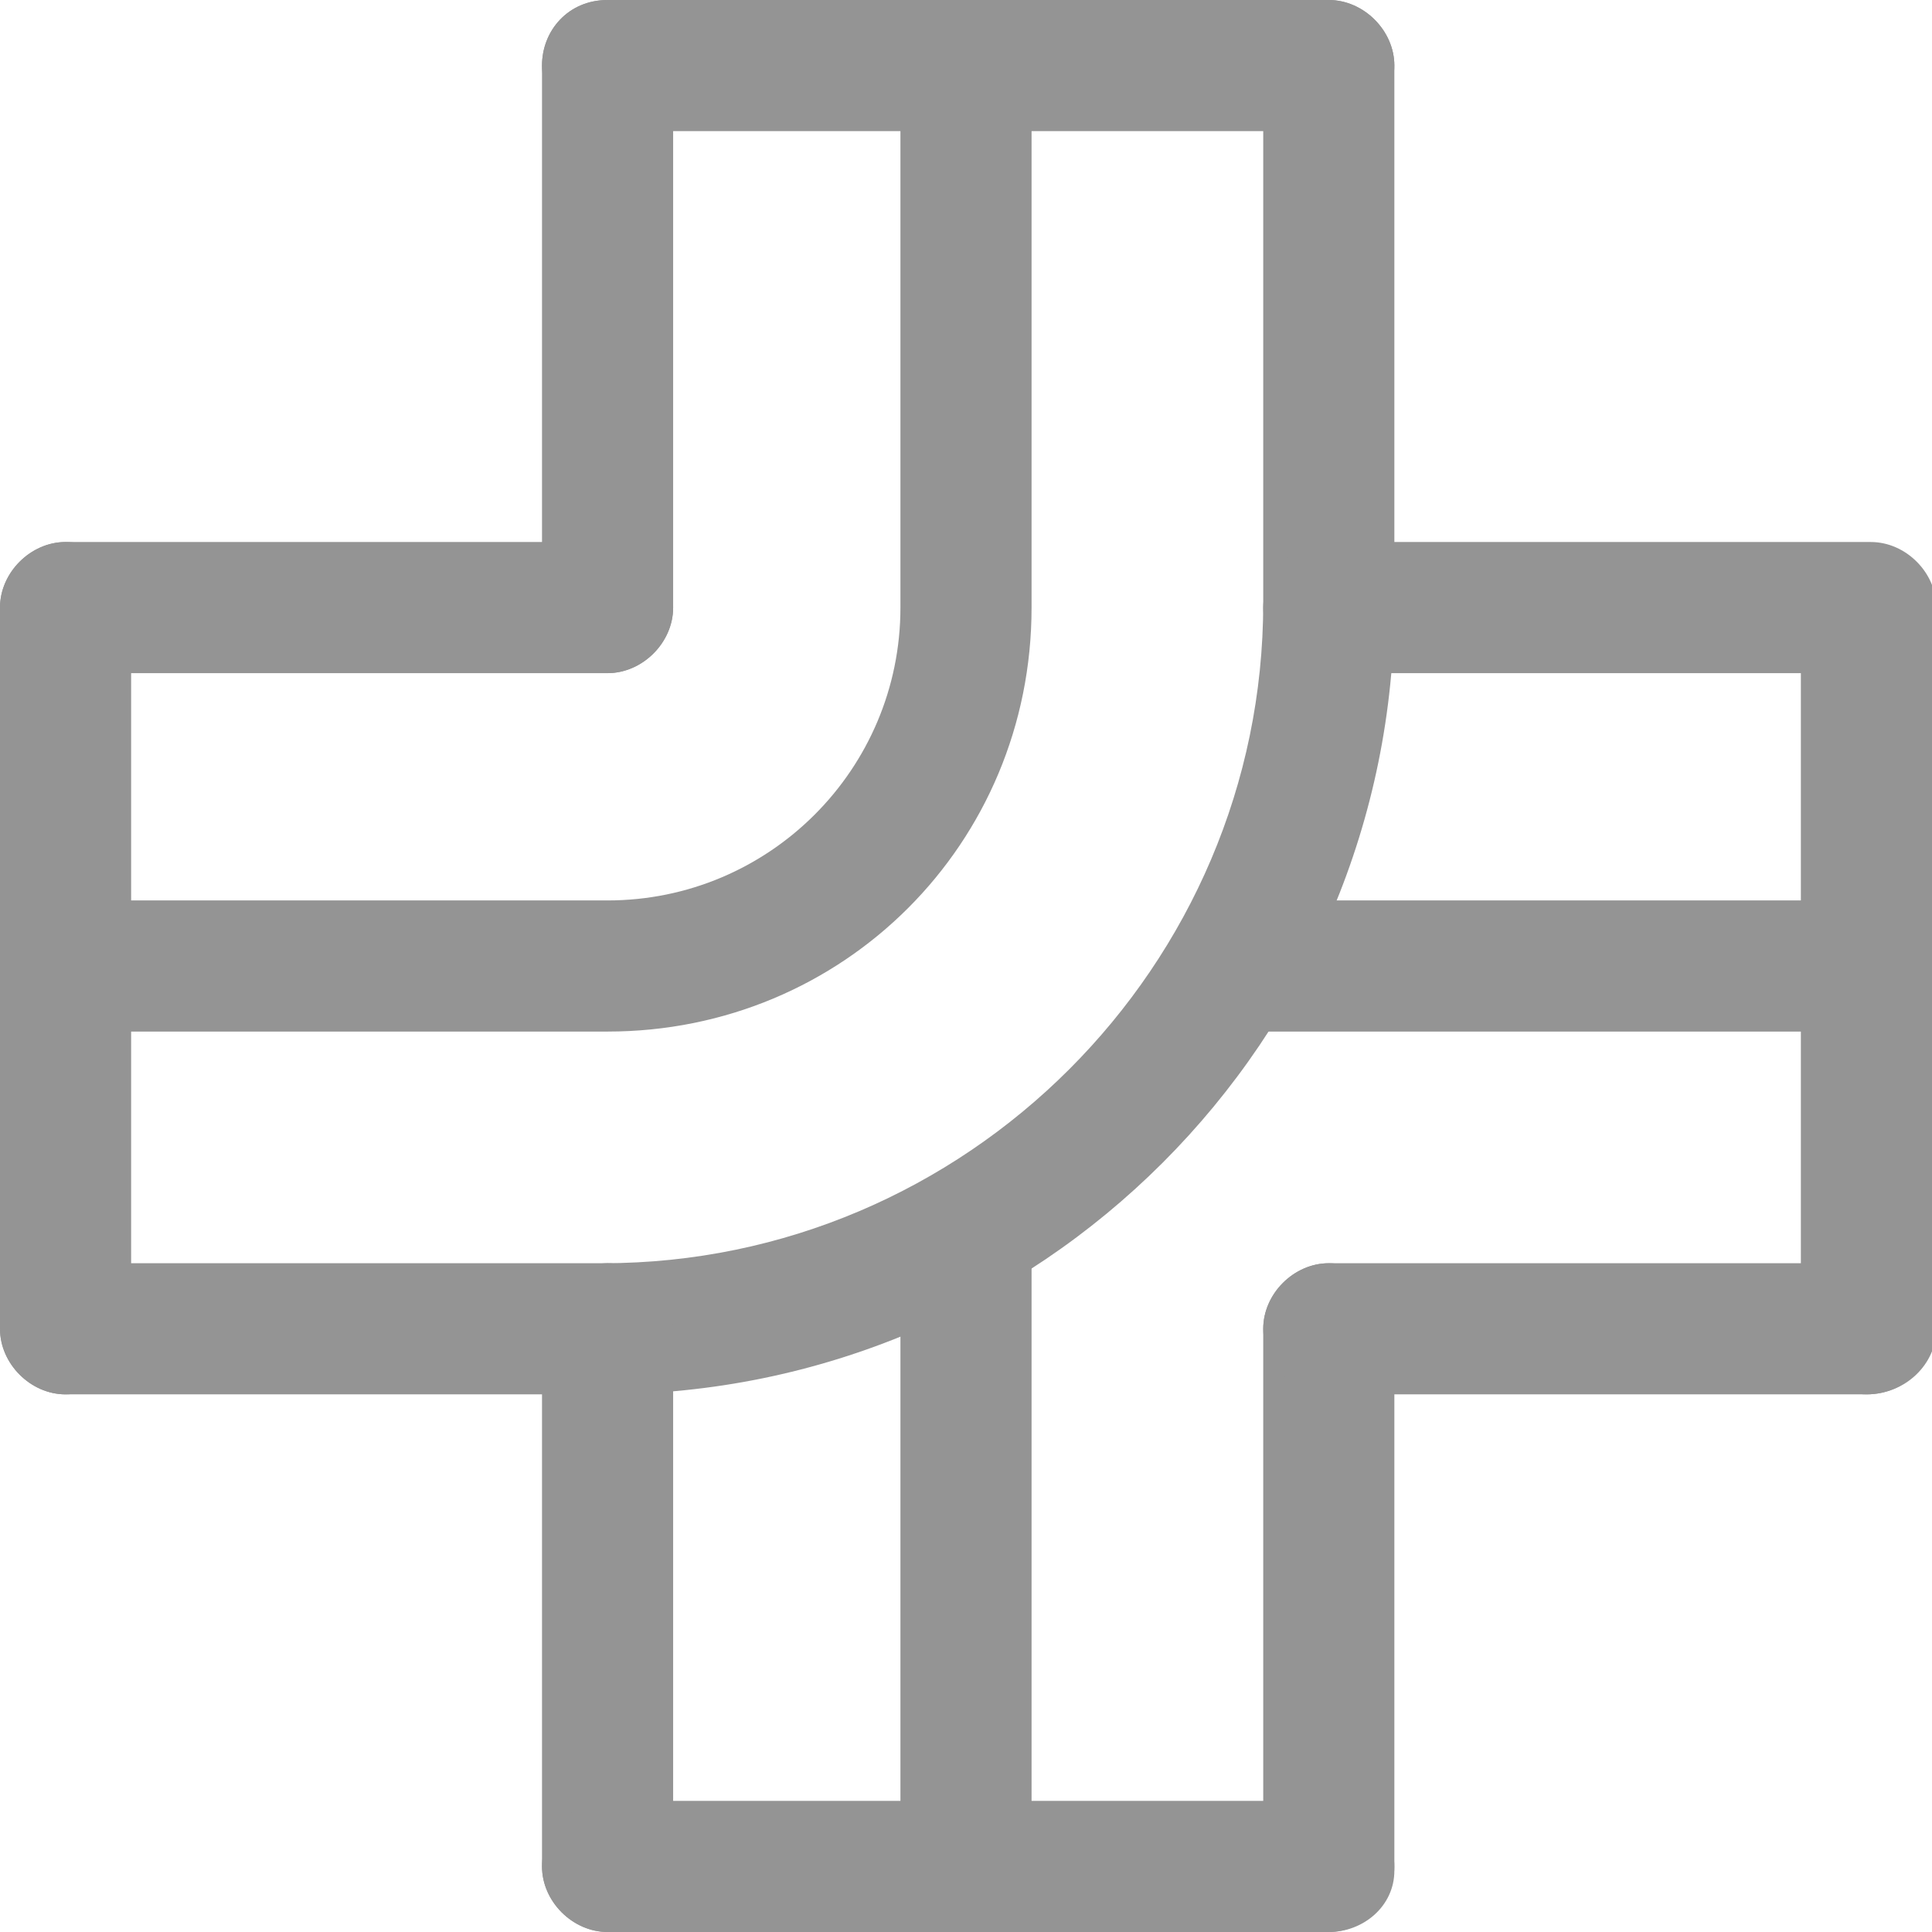 <svg enable-background="new 0 0 44.2 44.2" viewBox="0 0 44.2 44.2" xmlns="http://www.w3.org/2000/svg"><g fill="#949494"><path d="m13.9 15.4h-12.4c-.8 0-1.5-.7-1.5-1.5s.7-1.5 1.5-1.5h12.4c.8 0 1.5.7 1.5 1.5s-.7 1.5-1.5 1.5z"/><path d="m42.7 23.6h-14.4c-.8 0-1.5-.7-1.5-1.5s.7-1.5 1.5-1.5h14.5c.8 0 1.5.7 1.5 1.5s-.7 1.5-1.6 1.5z"/><path d="m13.8 31.9h-12.3c-.8 0-1.5-.7-1.5-1.5s.7-1.5 1.5-1.5h12.3c8.3 0 15.1-6.8 15.1-15.1v-12.3c0-.8.7-1.5 1.5-1.5s1.5.7 1.5 1.5v12.3c0 10-8.1 18.1-18.1 18.1z"/><path d="m22.1 44.2c-.8 0-1.5-.7-1.5-1.5v-14.4c0-.8.7-1.5 1.5-1.5s1.5.7 1.5 1.5v14.4c0 .9-.6 1.5-1.5 1.5z"/><path d="m30.4 44.2c-.8 0-1.5-.7-1.5-1.5v-12.3c0-.8.7-1.5 1.5-1.5s1.5.7 1.5 1.5v12.4c0 .8-.7 1.4-1.5 1.4z"/><path d="m13.9 23.6h-12.4c-.8 0-1.5-.6-1.5-1.5s.7-1.5 1.5-1.5h12.4c3.7 0 6.7-3 6.7-6.7v-12.4c0-.8.7-1.5 1.5-1.5s1.5.7 1.5 1.5v12.4c0 5.4-4.3 9.7-9.7 9.7z"/><path d="m13.9 44.2c-.8 0-1.5-.7-1.5-1.5v-12.3c0-.8.7-1.5 1.5-1.5s1.5.7 1.5 1.5v12.4c0 .8-.7 1.4-1.5 1.4z"/><path d="m13.9 15.4c-.8 0-1.5-.7-1.5-1.5v-12.4c0-.8.6-1.5 1.5-1.5s1.5.7 1.5 1.5v12.4c0 .8-.7 1.5-1.5 1.5z"/><path d="m30.4 44.2h-16.5c-.8 0-1.5-.7-1.5-1.5s.7-1.5 1.5-1.5h16.5c.8 0 1.5.7 1.5 1.5s-.7 1.5-1.5 1.5z"/><path d="m30.4 3h-16.5c-.8 0-1.5-.7-1.5-1.5s.6-1.5 1.5-1.5h16.5c.8 0 1.5.7 1.5 1.5s-.7 1.5-1.5 1.5z"/><path d="m1.5 31.9c-.8 0-1.5-.7-1.5-1.5v-16.5c0-.8.7-1.5 1.5-1.5s1.5.6 1.5 1.5v16.5c0 .8-.7 1.5-1.5 1.5z"/><path d="m42.7 31.9c-.8 0-1.5-.7-1.5-1.5v-15h-10.8c-.8 0-1.5-.7-1.5-1.5s.7-1.5 1.5-1.5h12.4c.8 0 1.5.7 1.5 1.5v16.5c-.1.8-.7 1.5-1.6 1.5z"/><path d="m42.7 31.9h-12.3c-.8 0-1.5-.7-1.5-1.5s.7-1.5 1.5-1.5h12.4c.8 0 1.5.7 1.5 1.5s-.7 1.5-1.6 1.5z"/></g></svg>